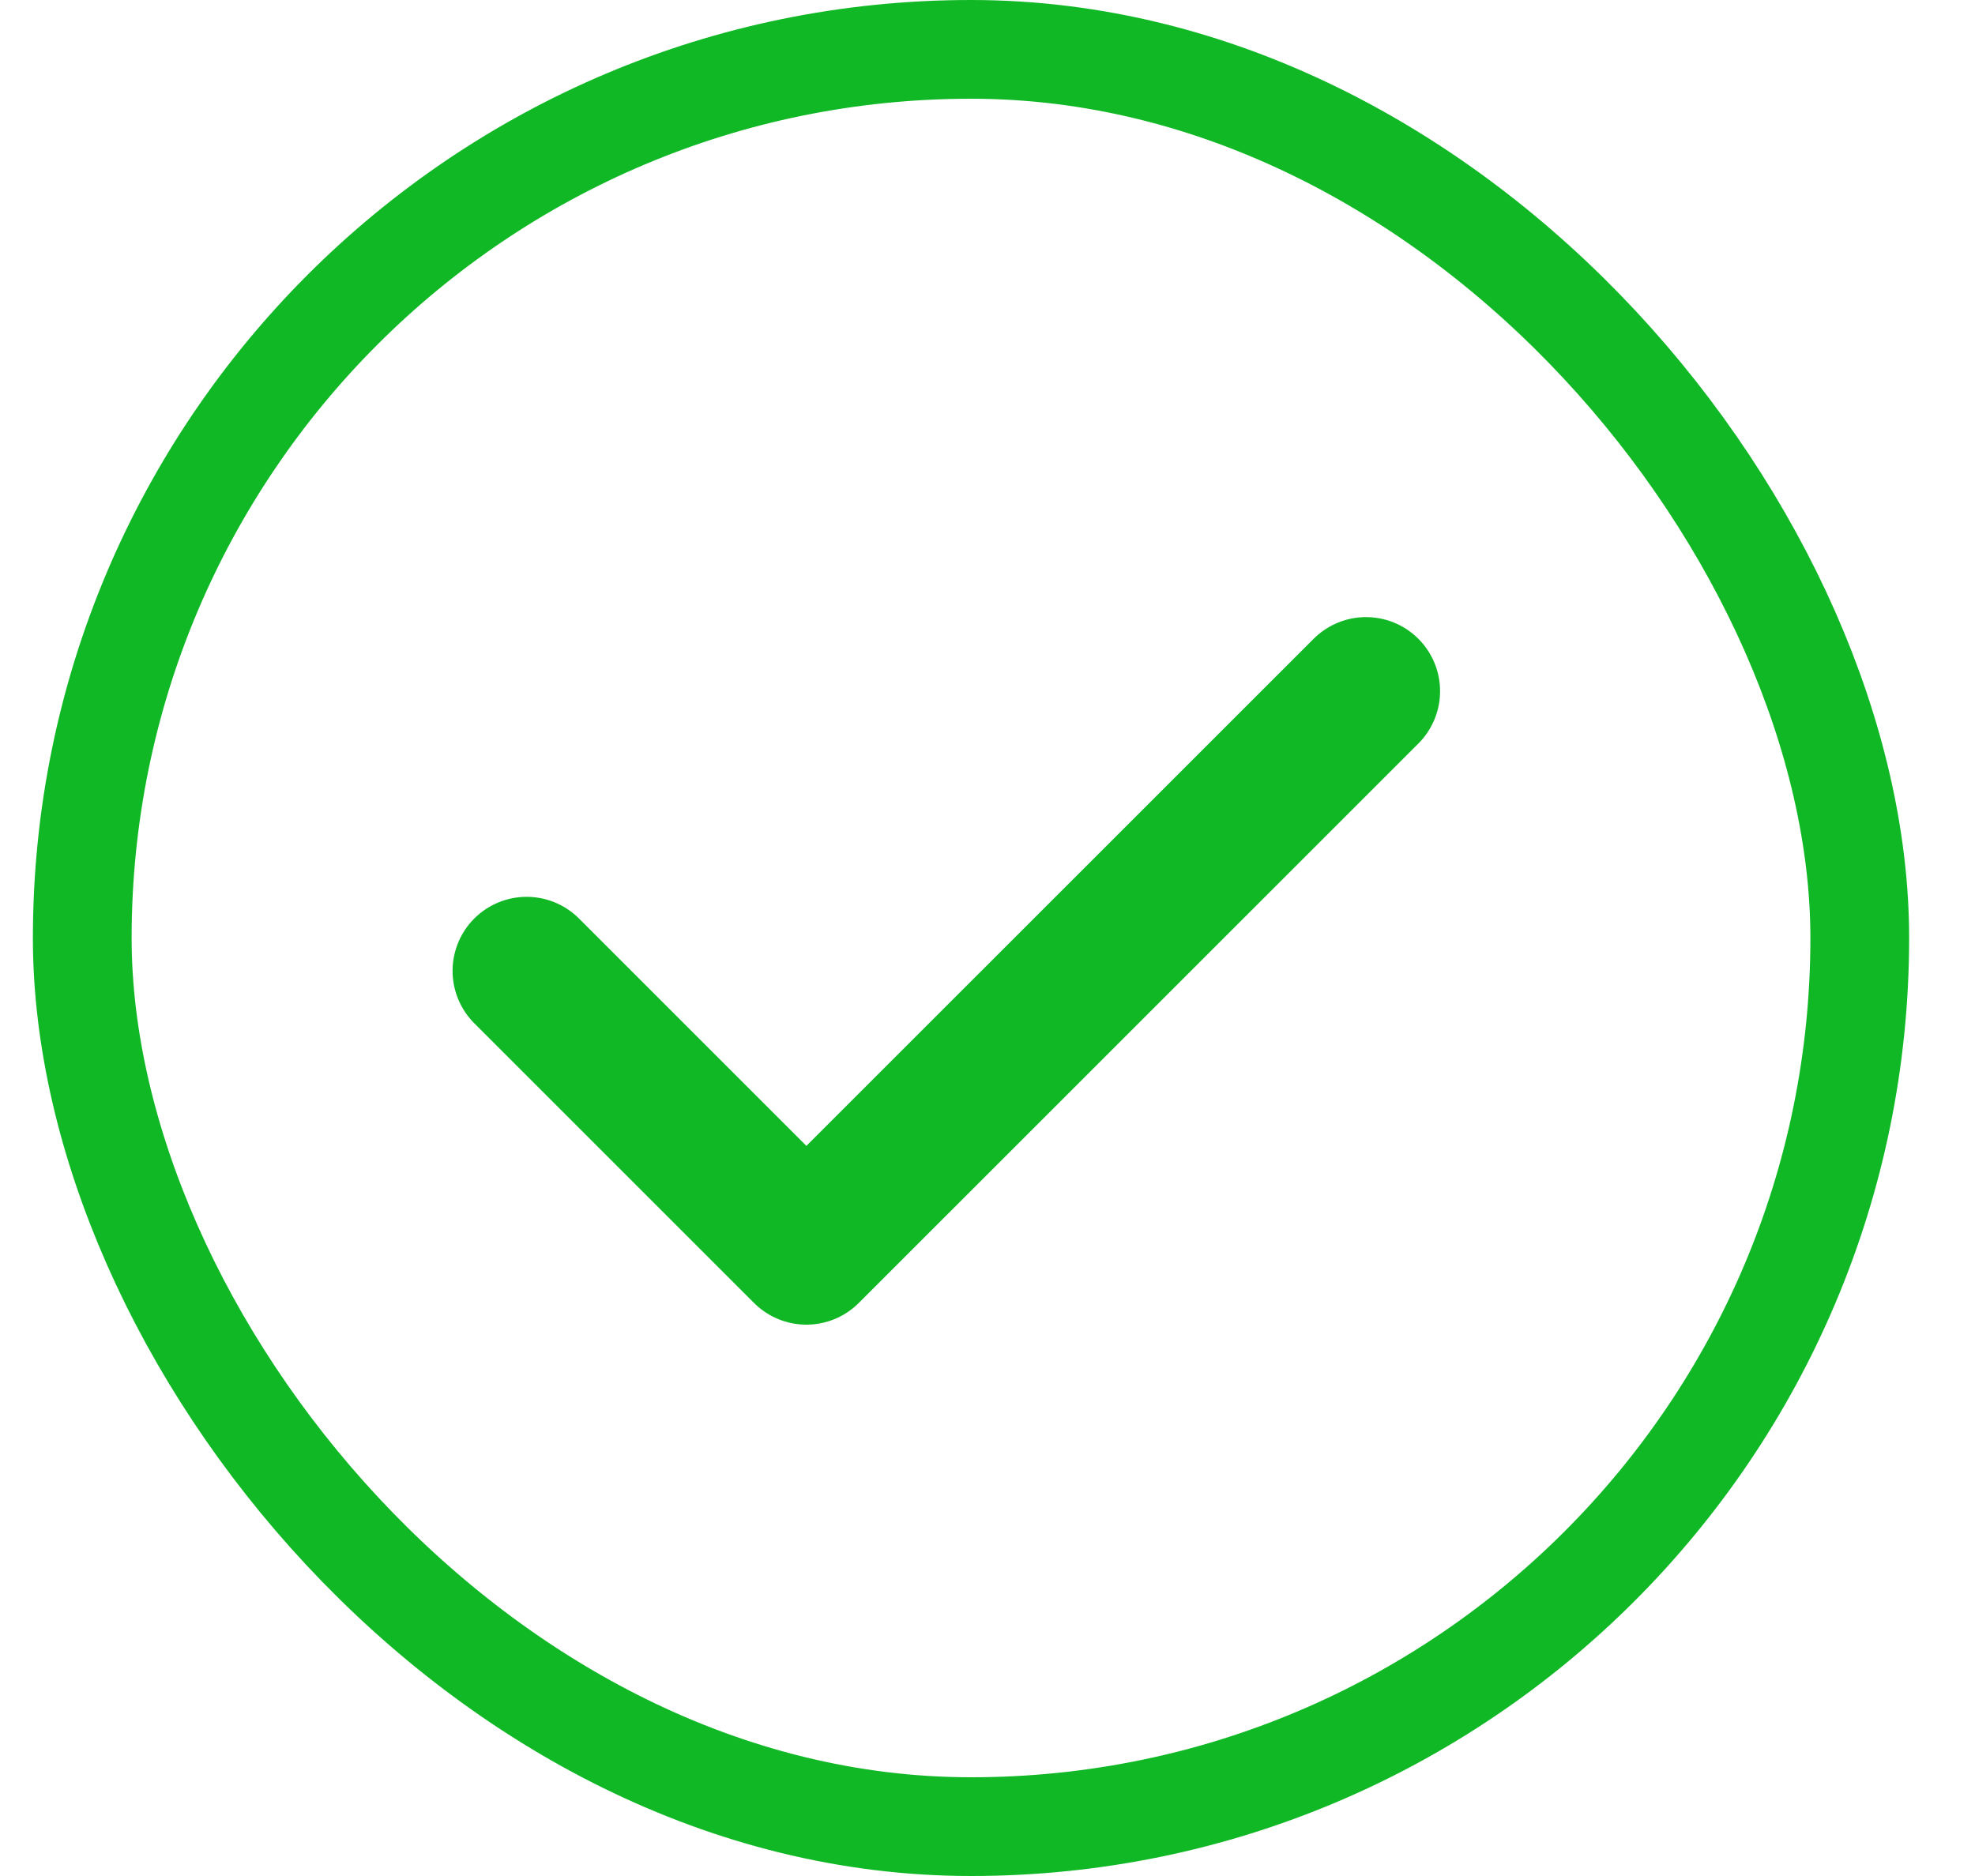 <svg xmlns="http://www.w3.org/2000/svg" width="20" height="19" viewBox="0 0 20 19" fill="none">
  <rect x="0.833" y="0.5" width="18" height="18" rx="9" stroke="#11B826"/>
  <path d="M13.833 7L8.166 12.666L5.333 9.833" stroke="#11B826" stroke-width="1.5" stroke-linecap="round" stroke-linejoin="round"/>
</svg>